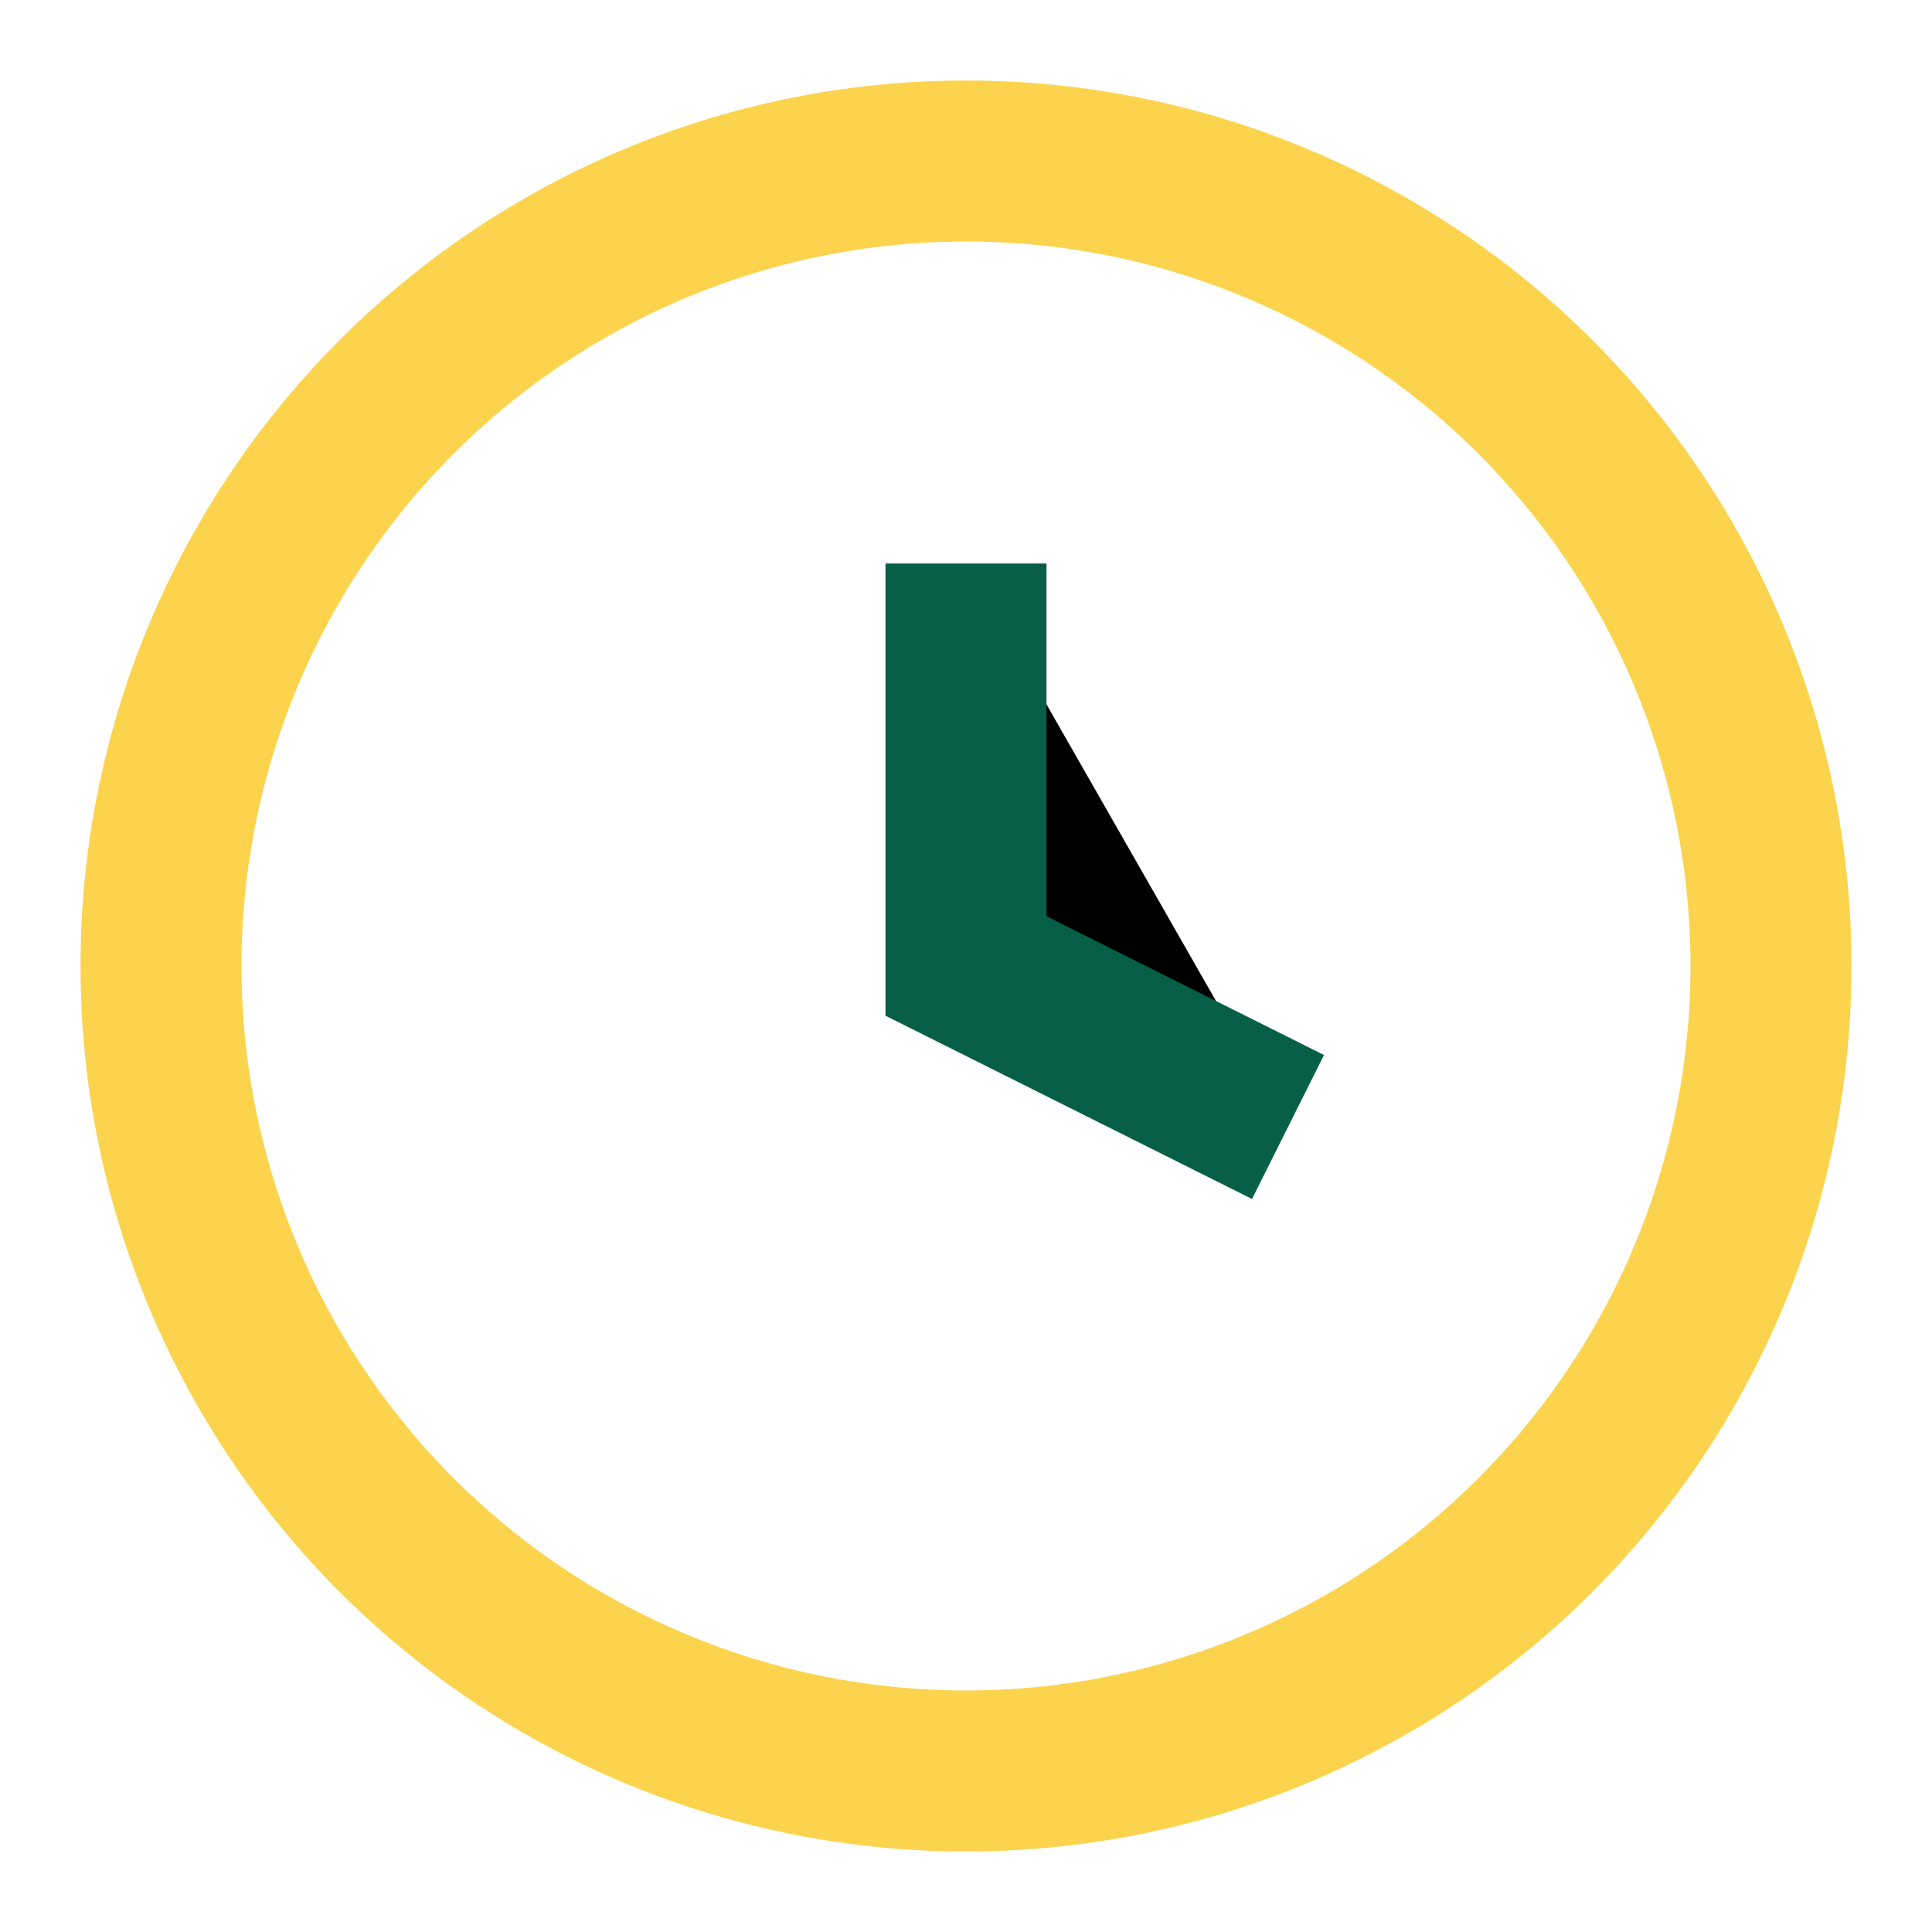 <?xml version="1.0" encoding="UTF-8"?>
<svg xmlns="http://www.w3.org/2000/svg" width="24" height="24" viewBox="0 0 24 24"><circle cx="12" cy="12" r="10" fill="none" stroke="#FCD34D" stroke-width="2"/><path d="M12 7v5l4 2" stroke="#065F46" stroke-width="2"/></svg>